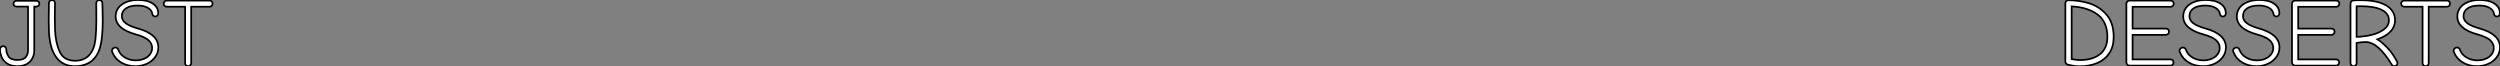 <?xml version="1.0" standalone="no"?>
<svg xmlns="http://www.w3.org/2000/svg" viewBox="94.522 7.996 1443.007 38.25"><rect x="94.522" y="7.996" width="1443.007" height="38.25" fill="#808080" stroke="none"/><path d="" fill="white" stroke="black" transform="translate(0 0) scale(1 1) translate(0 28)"/><path d="M11.09 0.34Q7.17 0.34 4.90-1.34Q2.63-3.02 1.82-5.21Q1.01-7.39 1.01-9.24L1.01-9.24Q1.01-10.08 1.51-10.64Q2.02-11.20 2.86-11.20L2.86-11.20Q3.58-11.20 4.12-10.67Q4.65-10.14 4.65-9.35L4.65-9.35Q4.65-7.28 5.94-5.26Q7.22-3.25 11.09-3.25L11.09-3.25Q14.62-3.25 15.90-4.96Q17.19-6.66 17.19-8.68L17.19-8.68L17.19-34.05L10.58-34.05Q9.80-34.05 9.30-34.55Q8.79-35.06 8.79-35.78L8.79-35.78Q8.79-36.46 9.32-36.93Q9.86-37.41 10.58-37.41L10.58-37.41L21.95-37.41Q22.68-37.41 23.21-36.93Q23.74-36.46 23.74-35.78L23.74-35.78Q23.74-35.06 23.21-34.55Q22.68-34.05 22.01-34.05L22.01-34.05L20.78-34.05L20.78-8.68Q20.78-6.38 19.77-4.31Q18.76-2.24 16.58-0.95Q14.39 0.34 11.09 0.34L11.09 0.34ZM44.18 0.34Q37.18 0.34 33.40-4.90Q29.62-10.14 29.23-20.22L29.23-20.22Q29.12-23.02 29.12-26.71L29.12-26.71L29.18-31.70Q29.23-33.21 29.23-36.12L29.23-36.12Q29.23-36.79 29.76-37.30Q30.30-37.80 31.02-37.80L31.02-37.80Q31.81-37.80 32.28-37.30Q32.76-36.79 32.76-36.06L32.76-36.06Q32.76-33.32 32.70-31.98L32.70-31.98L32.65-27.89Q32.65-24.81 32.76-21L32.76-21Q33.04-13.22 35.48-8.01Q37.91-2.80 44.30-2.80L44.30-2.80Q49.50-2.80 52.47-6.02Q55.44-9.24 56.11-15.23L56.11-15.23Q56.62-20.05 56.62-26.60L56.62-26.60L56.56-35.95Q56.56-36.68 57.01-37.24Q57.46-37.80 58.30-37.80L58.30-37.80Q59.08-37.80 59.58-37.27Q60.09-36.74 60.09-36.06L60.09-36.06Q60.09-35.78 60.20-32.62Q60.31-29.46 60.31-26.26L60.31-26.26Q60.31-19.99 59.64-14.78L59.64-14.78Q57.68 0.34 44.18 0.34L44.18 0.34ZM79.35 0.34Q74.37 0.34 70.87-1.82Q67.37-3.98 65.97-7.45L65.97-7.45Q65.63-8.01 65.63-8.57L65.63-8.57Q65.63-9.35 66.19-9.88Q66.75-10.42 67.54-10.42L67.54-10.42Q68.94-10.42 69.38-8.96L69.38-8.96Q70.34-6.33 73.11-4.68Q75.88-3.02 79.35-3.02L79.35-3.02Q82.10-3.02 84.25-3.98Q86.41-4.93 87.61-6.55Q88.82-8.18 88.82-10.19L88.82-10.19Q88.82-12.77 86.69-14.67Q84.56-16.58 79.46-17.98L79.46-17.98Q67.76-21.17 67.76-28.39L67.76-28.39Q67.76-31.14 69.30-33.26Q70.84-35.39 73.78-36.62Q76.72-37.86 80.64-37.86L80.64-37.86Q86.18-37.86 89.26-35.76Q92.34-33.66 92.34-30.13L92.34-30.13Q92.34-29.40 91.84-28.87Q91.34-28.34 90.61-28.34L90.61-28.34Q89.94-28.34 89.46-28.78Q88.98-29.23 88.93-29.85L88.93-29.85Q88.65-31.98 86.38-33.32Q84.11-34.66 80.47-34.66L80.47-34.66Q76.10-34.66 73.72-33.04Q71.34-31.42 71.34-28.56L71.34-28.56Q71.34-26.15 73.56-24.47Q75.77-22.79 80.36-21.50L80.36-21.50Q86.41-19.82 89.40-17.11Q92.40-14.39 92.40-10.47L92.40-10.47Q92.40-7.45 90.61-4.96Q88.82-2.46 85.79-1.06Q82.77 0.34 79.35 0.34L79.35 0.34ZM109.59 0.34Q108.86 0.34 108.36-0.20Q107.86-0.73 107.86-1.46L107.86-1.46L107.86-33.99L97.27-33.99Q96.54-33.99 96.01-34.50Q95.48-35 95.48-35.73L95.48-35.73Q95.48-36.46 96.01-36.99Q96.54-37.52 97.27-37.52L97.27-37.52L121.97-37.52Q122.70-37.52 123.20-37.02Q123.70-36.51 123.70-35.73L123.70-35.73Q123.70-35 123.20-34.50Q122.70-33.99 121.97-33.99L121.97-33.99L111.38-33.99L111.38-1.46Q111.38-0.73 110.85-0.20Q110.32 0.34 109.59 0.34L109.59 0.34Z" fill="white" stroke="black" transform="translate(93.52 0) scale(1 1) translate(-0.008 45.856)"/><path d="M12.94 0.39Q9.86 0.39 6.05-0.56L6.05-0.56Q5.43-0.73 5.04-1.23Q4.65-1.74 4.65-2.35L4.65-2.35L4.65-36.01Q4.65-36.74 5.18-37.24Q5.71-37.74 6.50-37.74L6.50-37.74Q12.26-37.74 18.12-36.04Q23.97-34.33 28.25-29.60Q32.54-24.86 32.54-16.52L32.54-16.52Q32.54-10.86 29.96-7.06Q27.38-3.25 22.96-1.43Q18.54 0.39 12.94 0.39L12.94 0.39ZM12.94-3.19Q20.38-3.19 24.64-6.58Q28.90-9.97 28.90-16.52L28.90-16.52Q28.90-25.31 23.18-29.51Q17.47-33.71 8.29-34.16L8.29-34.16L8.29-3.75Q11.26-3.19 12.94-3.19L12.94-3.19ZM41.72 0Q40.99 0 40.43-0.56Q39.87-1.12 39.87-1.85L39.87-1.85L39.87-35.73Q39.87-36.46 40.40-36.99Q40.94-37.52 41.72-37.52L41.72-37.52L65.41-37.52Q66.19-37.52 66.70-37.02Q67.20-36.51 67.20-35.73L67.20-35.73Q67.20-35 66.67-34.47Q66.14-33.94 65.41-33.94L65.41-33.94L43.46-33.94L43.46-21.34L62.72-21.34Q63.50-21.34 63.98-20.86Q64.46-20.38 64.46-19.60L64.46-19.60Q64.46-18.82 63.95-18.28Q63.45-17.75 62.72-17.75L62.72-17.75L43.46-17.75L43.46-3.58L65.30-3.58Q66.08-3.58 66.58-3.08Q67.09-2.58 67.09-1.85L67.09-1.85Q67.09-1.06 66.56-0.53Q66.02 0 65.30 0L65.30 0L41.72 0ZM84.28 0.34Q79.30 0.34 75.80-1.82Q72.30-3.98 70.90-7.45L70.90-7.45Q70.56-8.01 70.56-8.57L70.56-8.57Q70.56-9.35 71.12-9.88Q71.68-10.42 72.46-10.42L72.46-10.42Q73.86-10.42 74.31-8.96L74.31-8.96Q75.26-6.33 78.04-4.68Q80.81-3.02 84.28-3.02L84.28-3.02Q87.02-3.02 89.18-3.98Q91.34-4.93 92.54-6.55Q93.74-8.18 93.74-10.19L93.74-10.19Q93.74-12.77 91.62-14.67Q89.49-16.58 84.39-17.98L84.39-17.98Q72.69-21.17 72.69-28.39L72.69-28.39Q72.69-31.14 74.23-33.26Q75.77-35.39 78.71-36.62Q81.65-37.86 85.57-37.86L85.57-37.86Q91.11-37.86 94.19-35.76Q97.27-33.66 97.27-30.13L97.27-30.13Q97.27-29.40 96.77-28.87Q96.26-28.34 95.54-28.34L95.54-28.34Q94.86-28.34 94.39-28.78Q93.91-29.23 93.86-29.85L93.86-29.85Q93.58-31.98 91.31-33.32Q89.04-34.66 85.40-34.66L85.40-34.66Q81.03-34.66 78.65-33.04Q76.27-31.42 76.27-28.56L76.27-28.56Q76.27-26.15 78.48-24.47Q80.70-22.79 85.29-21.50L85.29-21.50Q91.34-19.82 94.33-17.11Q97.33-14.39 97.33-10.47L97.33-10.47Q97.33-7.45 95.54-4.96Q93.74-2.46 90.72-1.06Q87.70 0.34 84.28 0.34L84.28 0.34ZM115.19 0.34Q110.21 0.34 106.71-1.82Q103.21-3.98 101.81-7.45L101.81-7.45Q101.47-8.01 101.47-8.57L101.47-8.57Q101.47-9.35 102.03-9.88Q102.59-10.42 103.38-10.42L103.38-10.42Q104.78-10.42 105.22-8.96L105.22-8.96Q106.18-6.33 108.95-4.68Q111.72-3.02 115.19-3.02L115.19-3.02Q117.94-3.02 120.09-3.98Q122.25-4.93 123.45-6.55Q124.66-8.18 124.66-10.19L124.66-10.19Q124.66-12.77 122.53-14.67Q120.40-16.58 115.30-17.98L115.30-17.98Q103.60-21.17 103.60-28.39L103.60-28.39Q103.60-31.14 105.14-33.26Q106.68-35.39 109.62-36.62Q112.56-37.86 116.48-37.86L116.48-37.86Q122.02-37.86 125.10-35.76Q128.18-33.66 128.18-30.13L128.18-30.13Q128.18-29.40 127.68-28.87Q127.18-28.34 126.45-28.34L126.45-28.34Q125.78-28.34 125.30-28.78Q124.82-29.23 124.77-29.85L124.77-29.85Q124.49-31.98 122.22-33.32Q119.95-34.66 116.31-34.66L116.31-34.66Q111.94-34.66 109.56-33.04Q107.18-31.42 107.18-28.56L107.18-28.56Q107.18-26.15 109.40-24.47Q111.61-22.79 116.20-21.50L116.20-21.50Q122.25-19.82 125.24-17.11Q128.24-14.39 128.24-10.47L128.24-10.47Q128.24-7.45 126.45-4.96Q124.66-2.46 121.63-1.06Q118.61 0.34 115.19 0.34L115.19 0.34ZM137.31 0Q136.58 0 136.02-0.56Q135.46-1.12 135.46-1.85L135.46-1.85L135.46-35.73Q135.46-36.46 136.00-36.99Q136.53-37.52 137.31-37.52L137.31-37.52L161-37.52Q161.78-37.52 162.29-37.02Q162.79-36.51 162.79-35.73L162.79-35.73Q162.79-35 162.26-34.47Q161.73-33.94 161-33.94L161-33.94L139.05-33.94L139.05-21.34L158.31-21.34Q159.10-21.34 159.57-20.86Q160.05-20.38 160.05-19.60L160.05-19.60Q160.05-18.82 159.54-18.28Q159.04-17.75 158.31-17.75L158.31-17.75L139.05-17.75L139.05-3.58L160.89-3.58Q161.67-3.58 162.18-3.08Q162.68-2.58 162.68-1.85L162.68-1.85Q162.68-1.06 162.15-0.53Q161.62 0 160.89 0L160.89 0L137.31 0ZM171.02 0.34Q170.30 0.34 169.76-0.20Q169.23-0.73 169.23-1.46L169.23-1.46L169.23-35.34Q169.23-36.40 169.54-36.90Q169.85-37.41 170.74-37.58Q171.64-37.74 173.66-37.74L173.66-37.74L175.28-37.74Q184.74-37.74 189.84-34.72Q194.94-31.70 194.94-26.15L194.94-26.15Q194.94-18.76 184.80-15.18L184.80-15.18Q187.43-13.50 190.60-10.22Q193.76-6.94 196.11-2.24L196.11-2.24Q196.34-1.96 196.34-1.46L196.34-1.46Q196.34-0.73 195.83-0.20Q195.33 0.34 194.54 0.34L194.54 0.34Q193.59 0.34 192.98-0.67L192.98-0.67Q185.14-13.61 177.91-13.61L177.91-13.61Q176.06-13.61 172.76-13.10L172.76-13.10L172.76-1.46Q172.76-0.73 172.26-0.20Q171.75 0.34 171.02 0.34L171.02 0.34ZM172.76-16.58Q177.13-16.69 181.41-17.72Q185.70-18.76 188.55-20.89Q191.41-23.02 191.41-26.15L191.41-26.15Q191.41-30.13 187.15-32.20Q182.90-34.27 175.11-34.27L175.11-34.27Q173.54-34.27 172.76-34.22L172.76-34.22L172.76-16.58ZM212.58 0.34Q211.85 0.34 211.34-0.20Q210.84-0.73 210.84-1.46L210.84-1.46L210.84-33.99L200.26-33.99Q199.53-33.99 199.00-34.50Q198.46-35 198.46-35.73L198.46-35.73Q198.46-36.46 199.00-36.99Q199.53-37.52 200.26-37.52L200.26-37.52L224.95-37.52Q225.68-37.52 226.18-37.02Q226.69-36.51 226.69-35.73L226.69-35.73Q226.69-35 226.18-34.50Q225.68-33.99 224.95-33.99L224.95-33.99L214.37-33.99L214.37-1.46Q214.37-0.73 213.84-0.20Q213.30 0.34 212.58 0.34L212.58 0.34ZM242.48 0.34Q237.50 0.34 234.00-1.82Q230.50-3.98 229.10-7.45L229.10-7.45Q228.76-8.01 228.76-8.57L228.76-8.57Q228.76-9.35 229.32-9.88Q229.88-10.42 230.66-10.42L230.66-10.42Q232.06-10.42 232.51-8.96L232.51-8.96Q233.46-6.33 236.24-4.68Q239.01-3.02 242.48-3.02L242.48-3.02Q245.22-3.02 247.38-3.98Q249.54-4.93 250.74-6.55Q251.94-8.18 251.94-10.19L251.94-10.19Q251.94-12.77 249.82-14.67Q247.69-16.58 242.59-17.98L242.59-17.98Q230.89-21.17 230.89-28.39L230.89-28.39Q230.89-31.14 232.43-33.26Q233.97-35.39 236.91-36.62Q239.85-37.86 243.77-37.86L243.77-37.86Q249.31-37.86 252.39-35.76Q255.47-33.66 255.47-30.13L255.47-30.13Q255.47-29.40 254.97-28.87Q254.46-28.34 253.74-28.34L253.74-28.34Q253.06-28.34 252.59-28.78Q252.11-29.23 252.06-29.85L252.06-29.85Q251.78-31.98 249.51-33.32Q247.24-34.66 243.60-34.66L243.60-34.66Q239.23-34.66 236.85-33.04Q234.47-31.42 234.47-28.56L234.47-28.56Q234.47-26.15 236.68-24.47Q238.90-22.79 243.49-21.50L243.49-21.50Q249.54-19.82 252.53-17.11Q255.53-14.39 255.53-10.47L255.53-10.47Q255.53-7.45 253.74-4.96Q251.94-2.46 248.92-1.06Q245.90 0.34 242.48 0.34L242.48 0.34Z" fill="white" stroke="black" transform="translate(1282.647 0) scale(1 1) translate(-0.648 45.856)"/></svg>